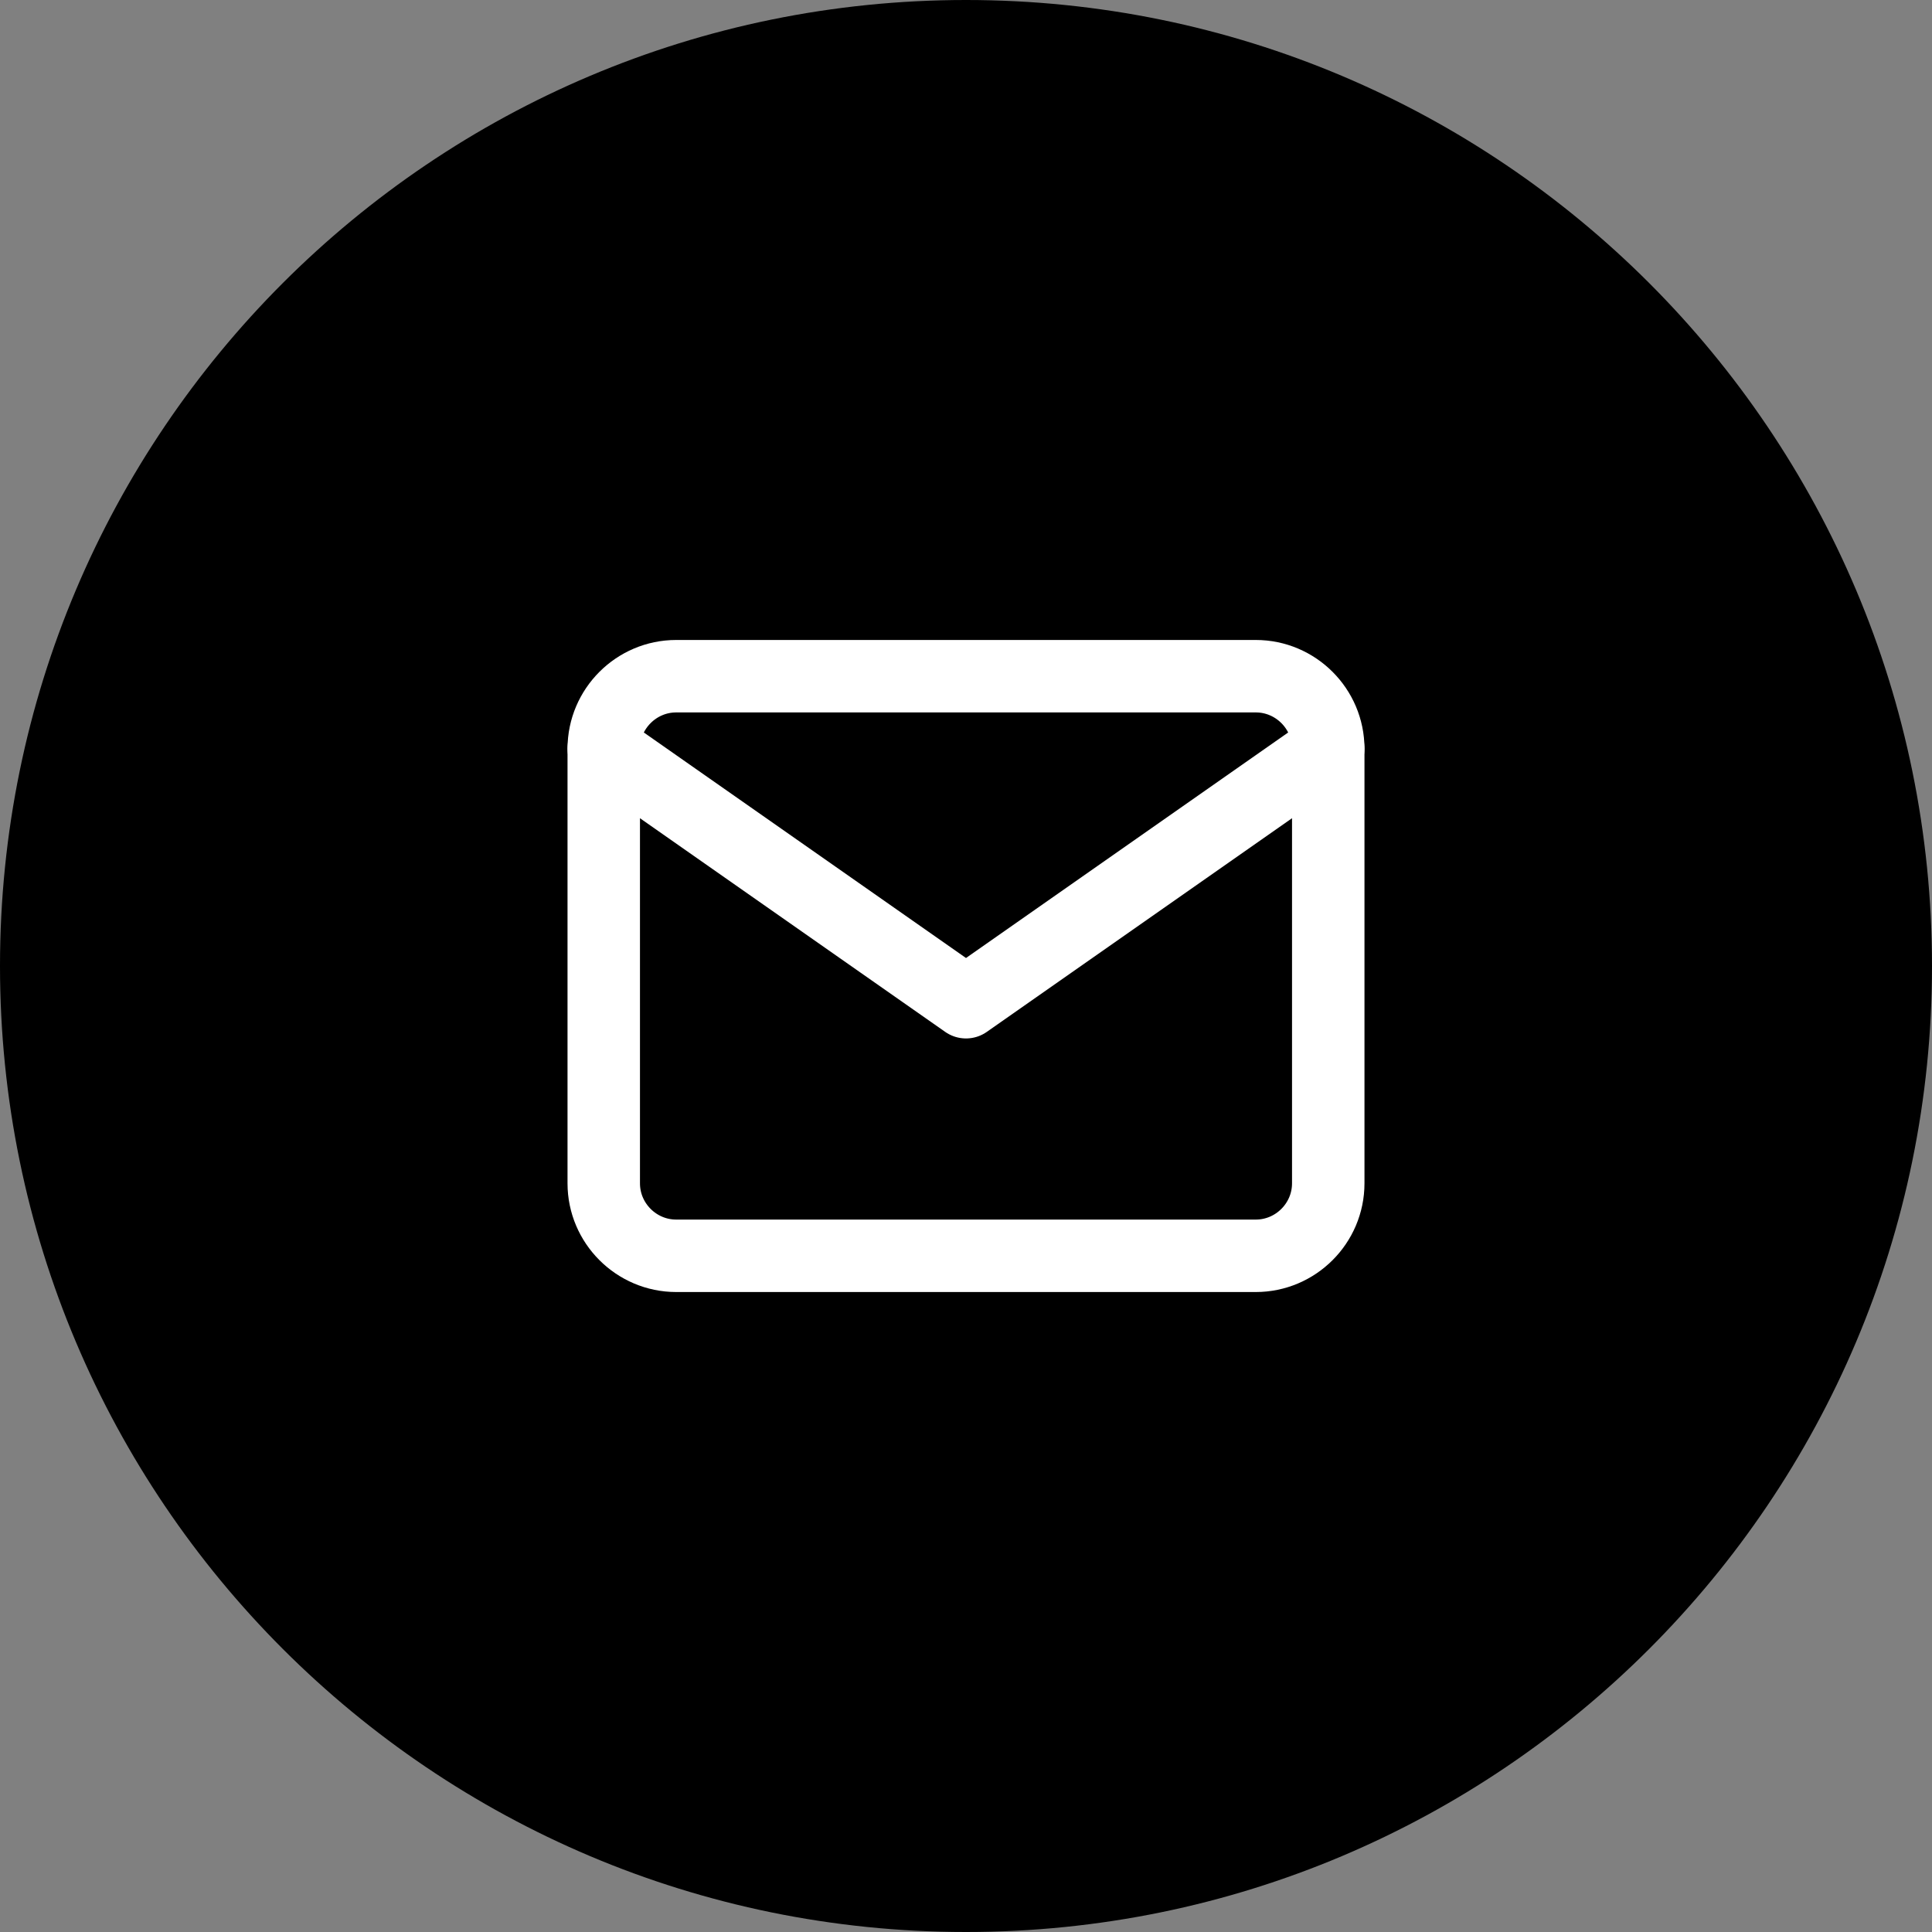 <svg width="48" height="48" viewBox="0 0 48 48" fill="none" xmlns="http://www.w3.org/2000/svg">
<rect x="0" y="0" width="48" height="48" fill="#808080" stroke="none"/>
<path d="M0 24C0 10.745 10.745 0 24 0C37.255 0 48 10.745 48 24C48 37.255 37.255 48 24 48C10.745 48 0 37.255 0 24Z" fill="black"/>
<path d="M16.8 16.8H31.2C32.19 16.8 33 17.61 33 18.6V29.4C33 30.39 32.19 31.2 31.2 31.2H16.8C15.81 31.2 15 30.39 15 29.4V18.6C15 17.61 15.81 16.8 16.8 16.8Z" stroke="white" stroke-width="1.8" stroke-linecap="round" stroke-linejoin="round"/>
<path d="M33 18.6L24 24.9L15 18.6" stroke="white" stroke-width="1.8" stroke-linecap="round" stroke-linejoin="round"/>
</svg>
